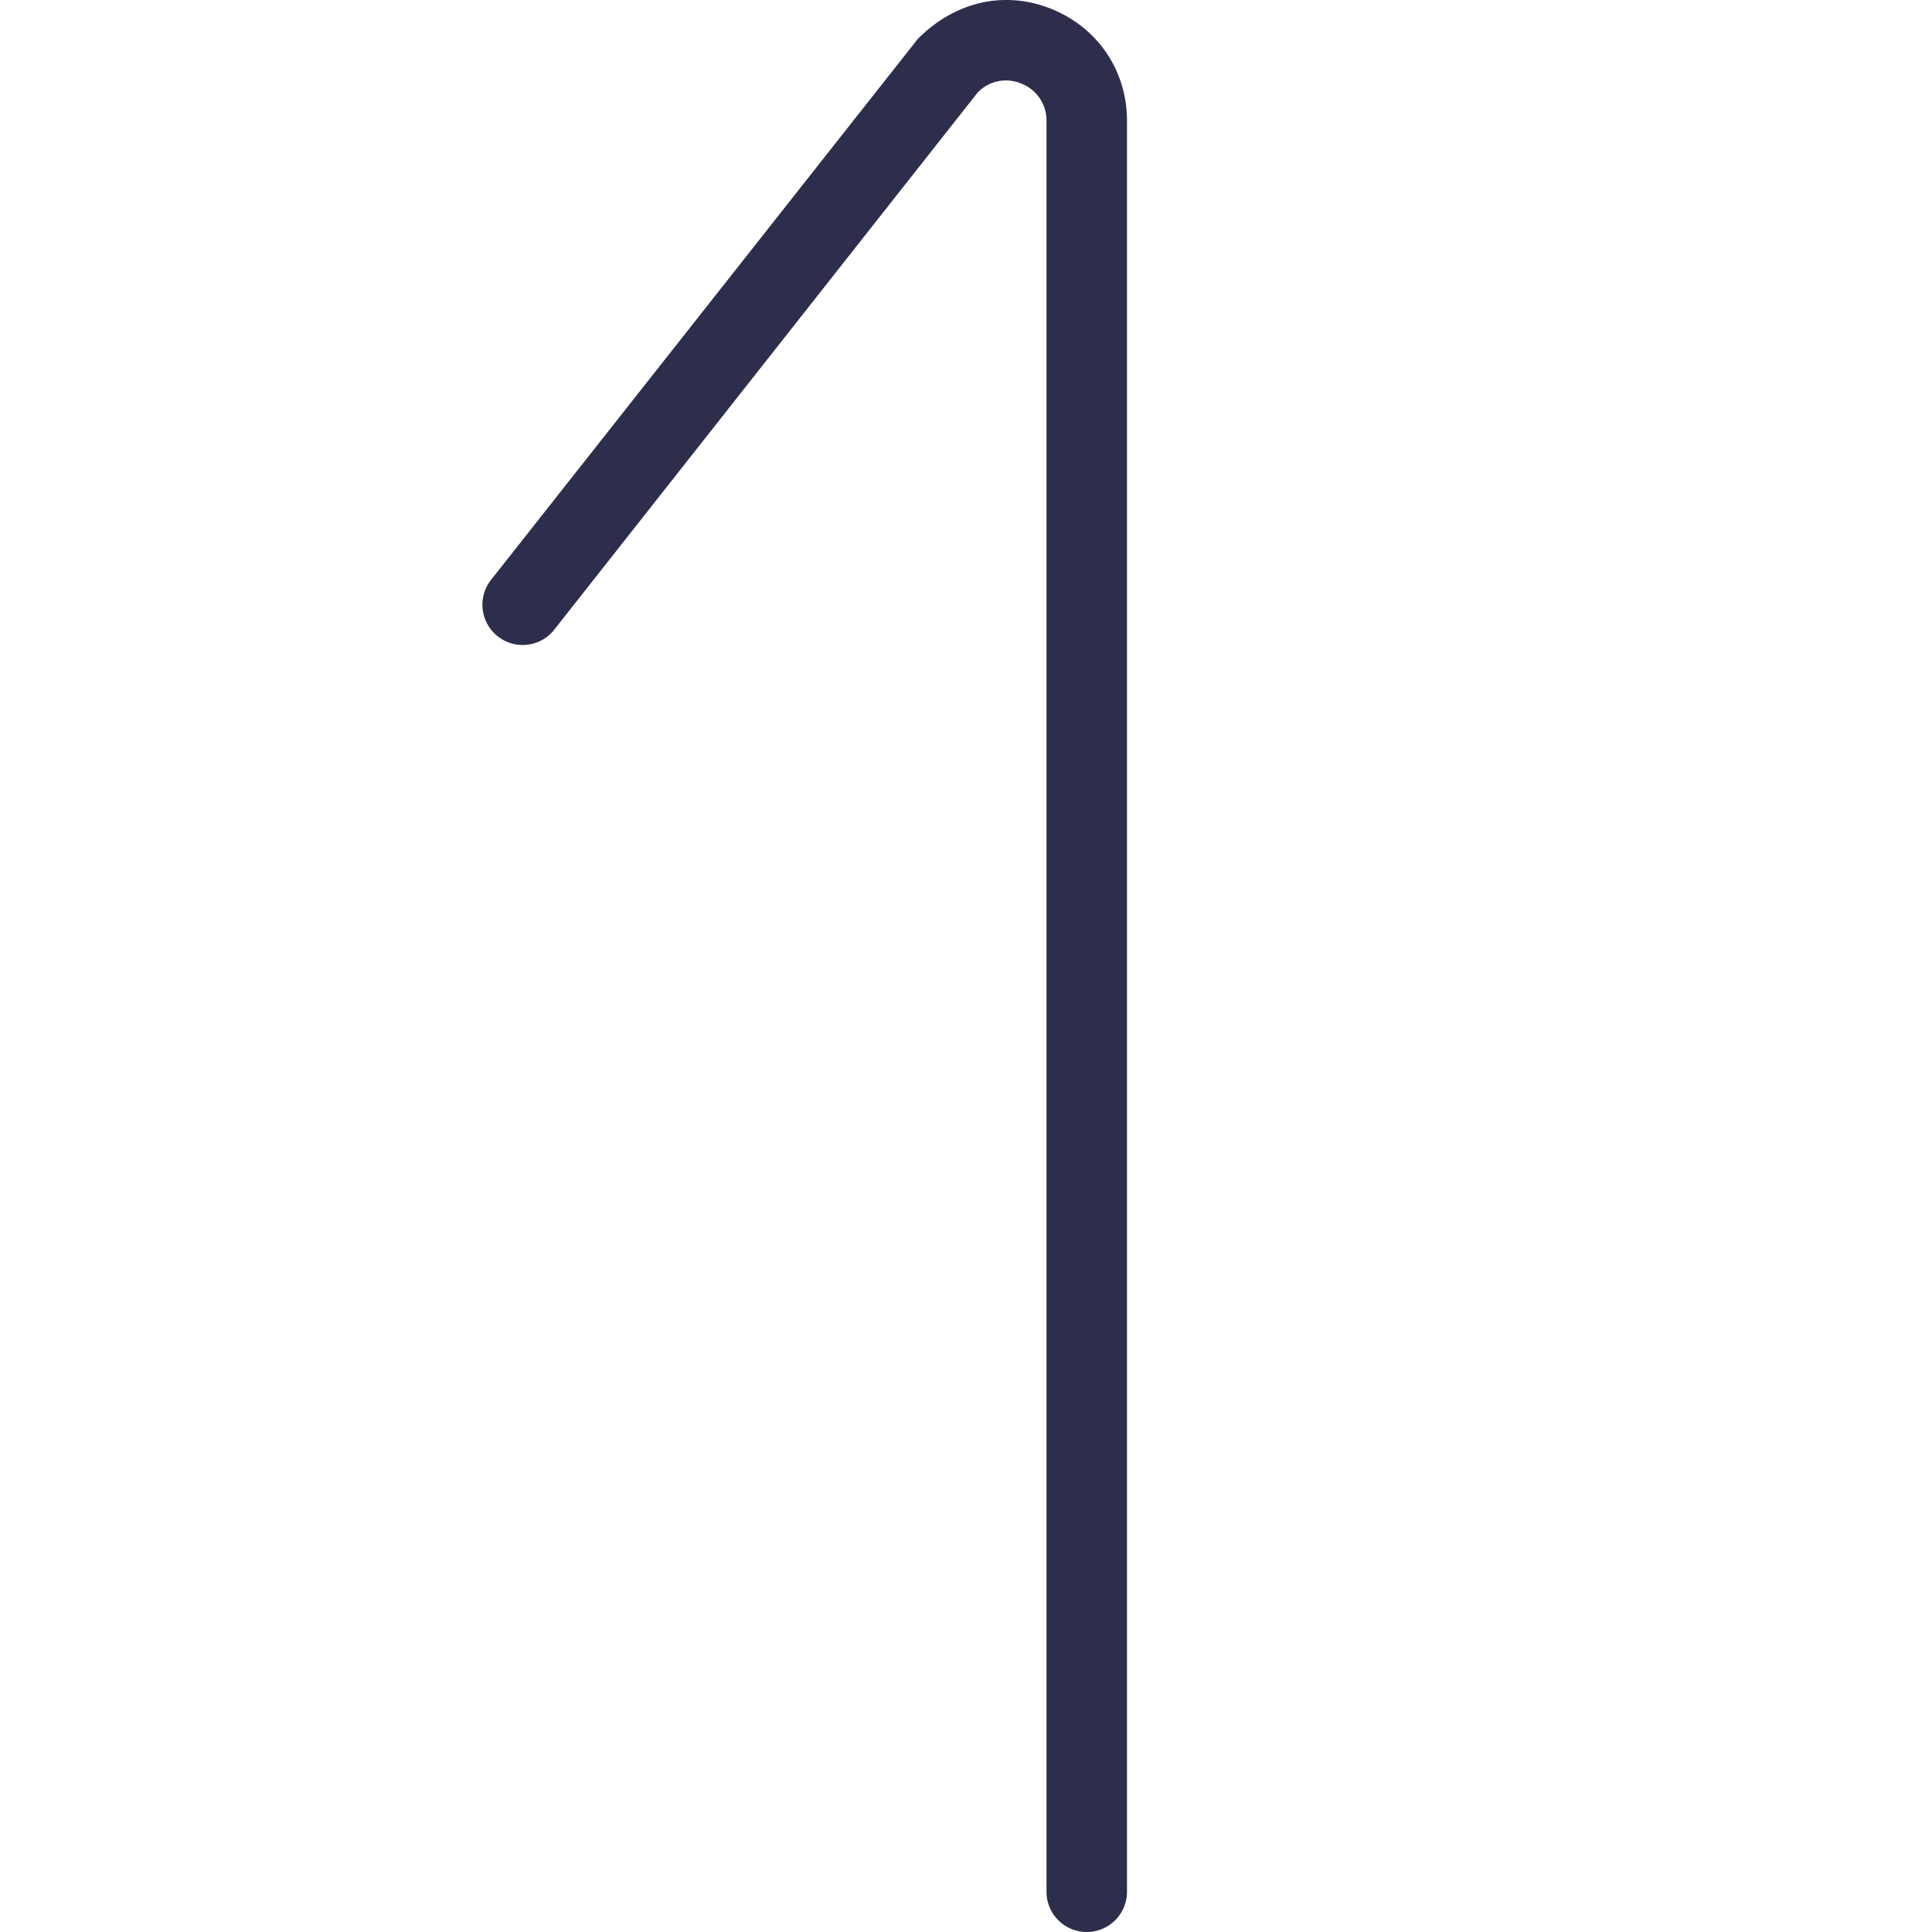 <svg xmlns="http://www.w3.org/2000/svg" xmlns:xlink="http://www.w3.org/1999/xlink" xmlns:svgjs="http://svgjs.com/svgjs" width="512" height="512" x="0" y="0" viewBox="0 0 24 24" style="enable-background:new 0 0 512 512" xml:space="preserve" class=""><g><path d="M13.5 24a.5.5 0 0 1-.5-.5V1.502a.49.49 0 0 0-.309-.462.487.487 0 0 0-.545.108L6.893 7.812a.5.5 0 1 1-.785-.619L11.4.485c.476-.481 1.103-.605 1.674-.369.571.237.926.768.926 1.386V23.5a.5.5 0 0 1-.5.5Z" fill="#2d2e4c" data-original="#000000" class=""></path></g></svg>